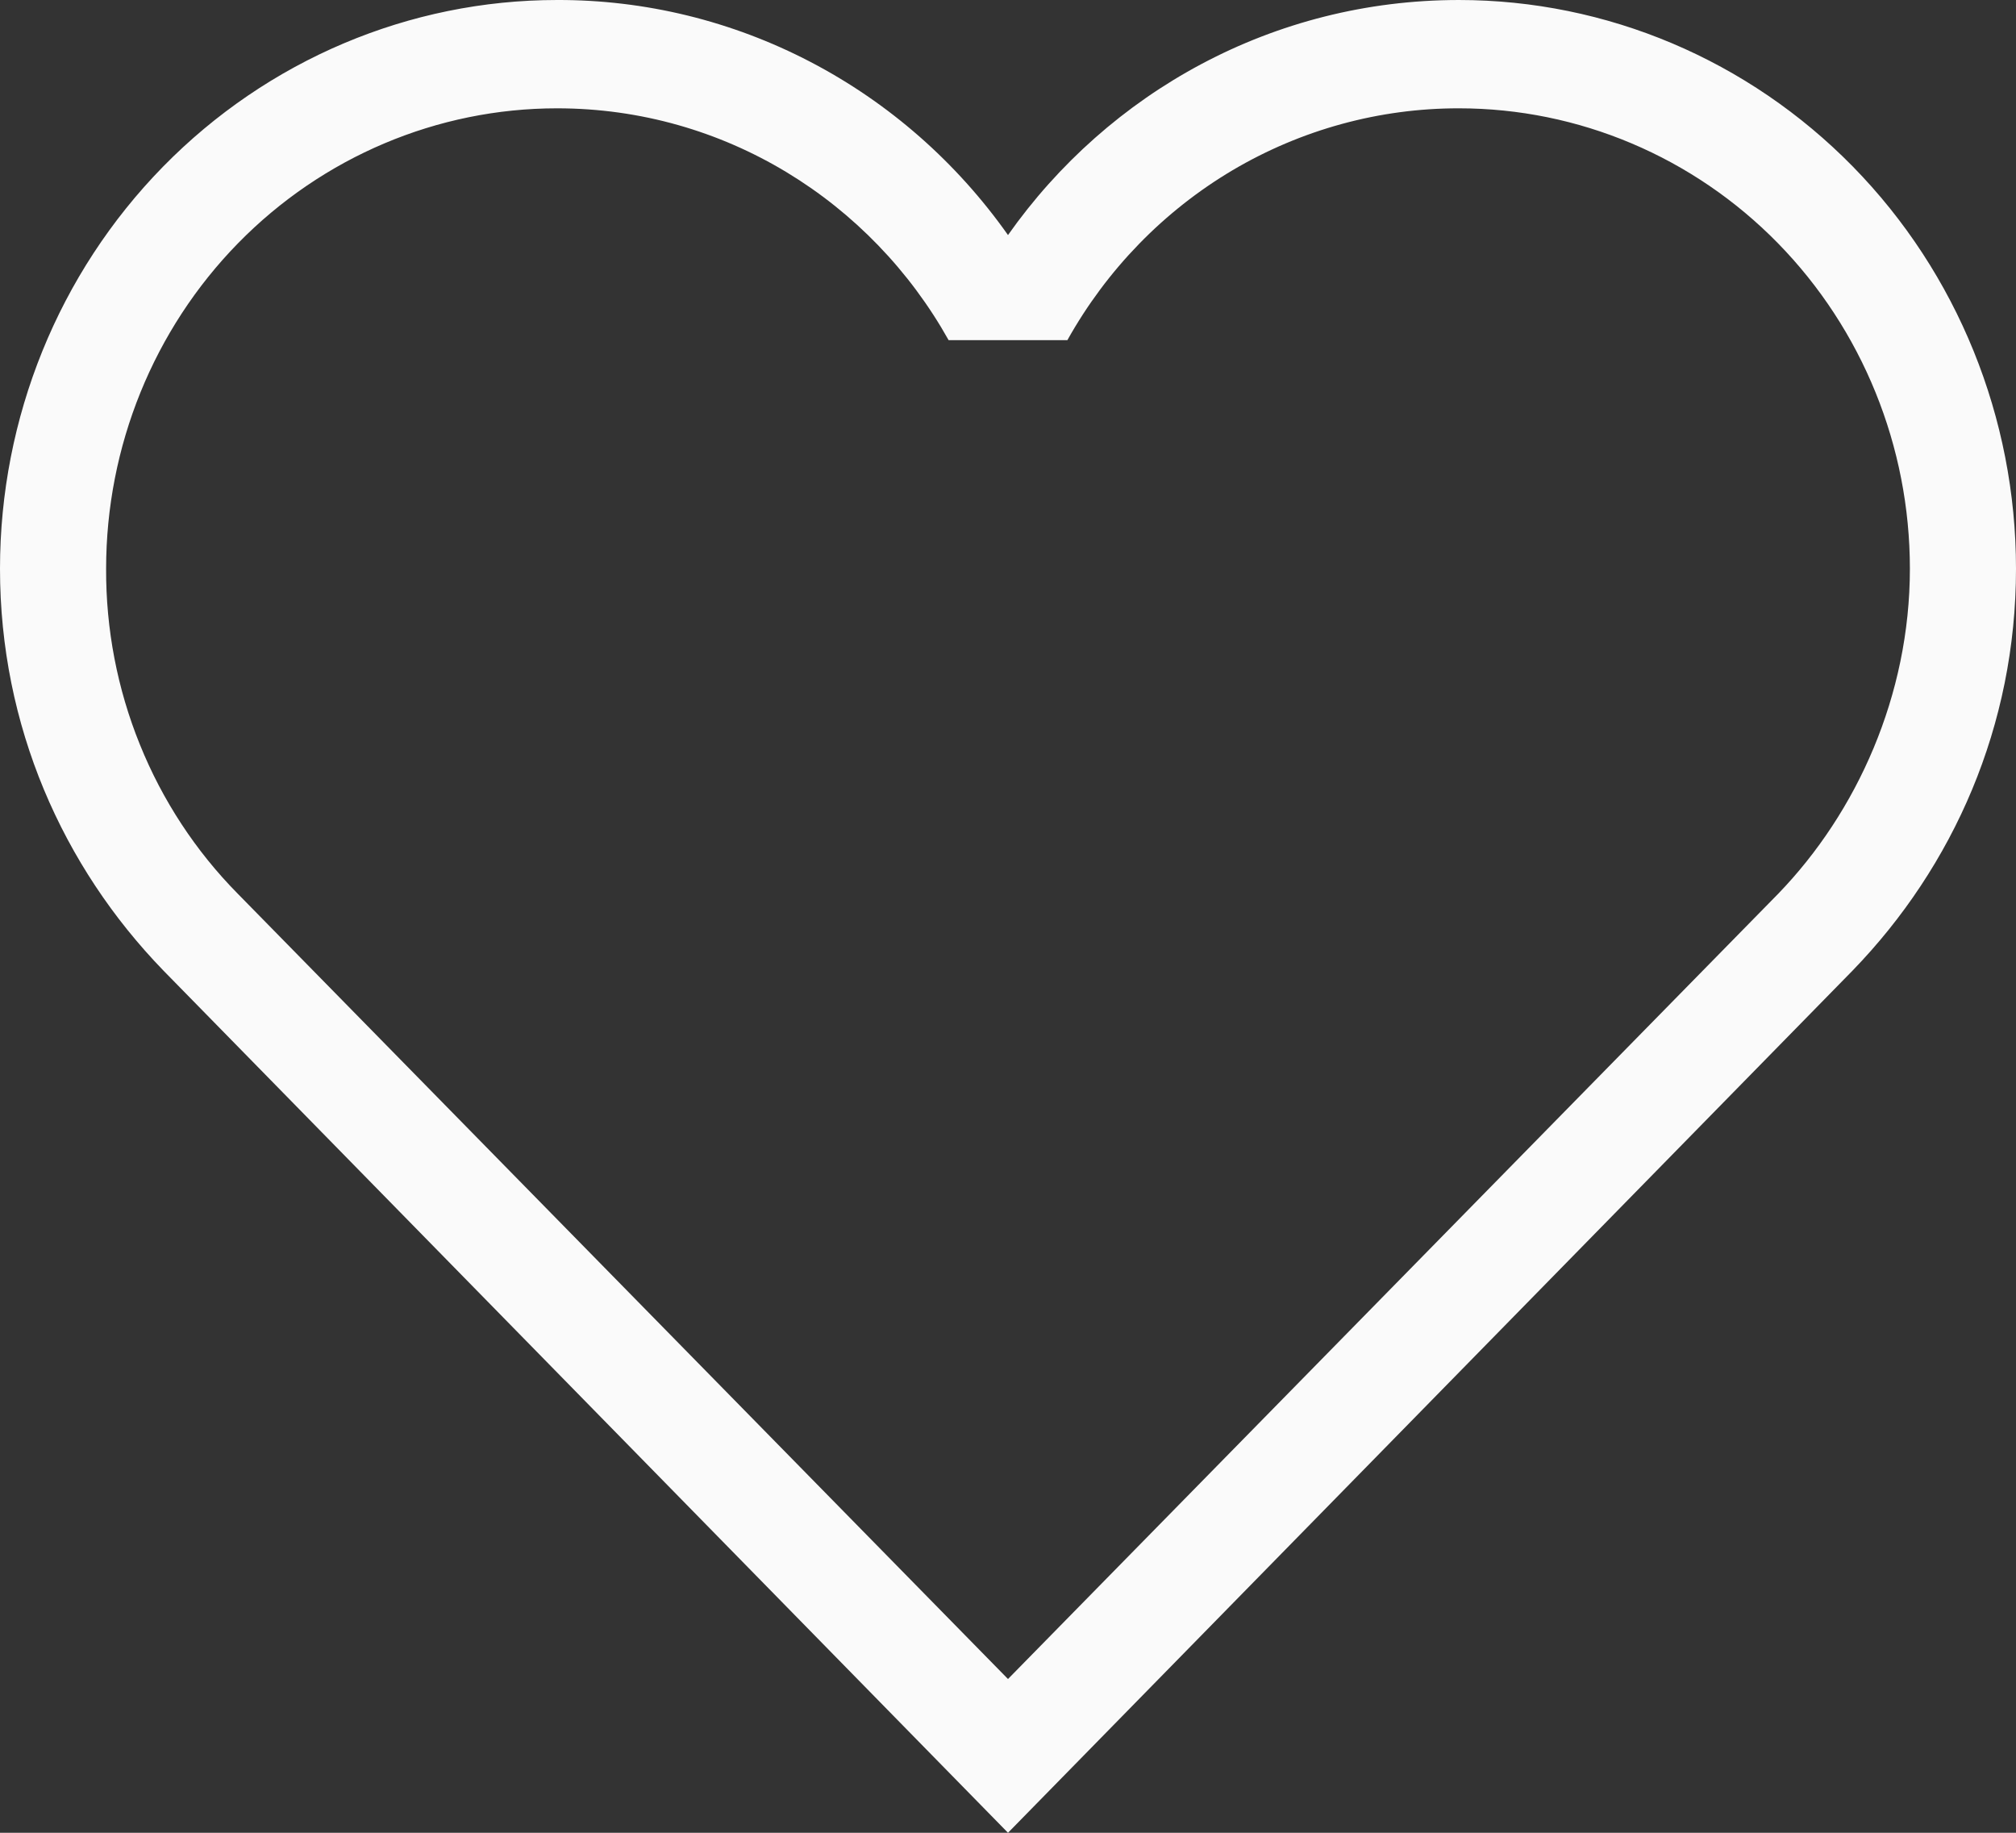 <?xml version="1.0" encoding="UTF-8"?> <svg xmlns="http://www.w3.org/2000/svg" width="22" height="20" viewBox="0 0 22 20" fill="none"><rect x="0" y="0" width="22" height="20" fill="#333333" stroke="none"/><path d="M2.594 9.752C2.136 9.288 1.773 8.735 1.527 8.126C1.28 7.517 1.155 6.864 1.158 6.206C1.158 4.873 1.676 3.596 2.599 2.653C3.522 1.711 4.774 1.182 6.079 1.182C7.908 1.182 9.506 2.199 10.352 3.712H11.648C12.078 2.942 12.7 2.303 13.45 1.858C14.201 1.414 15.053 1.181 15.921 1.182C17.226 1.182 18.478 1.711 19.401 2.653C20.324 3.596 20.842 4.873 20.842 6.206C20.842 7.589 20.263 8.865 19.406 9.752L11 18.322L2.594 9.752ZM20.217 10.591C21.317 9.456 22 7.92 22 6.206C22 4.56 21.36 2.981 20.22 1.818C19.079 0.654 17.533 2.13381e-05 15.921 2.13381e-05C13.895 2.13381e-05 12.1 1.005 11 2.565C10.438 1.769 9.699 1.121 8.843 0.675C7.988 0.229 7.04 -0.003 6.079 2.13381e-05C4.467 2.13381e-05 2.921 0.654 1.78 1.818C0.64 2.981 0 4.56 0 6.206C0 7.92 0.683 9.456 1.783 10.591L11 20L20.217 10.591Z" fill="#FAFAFA"></path></svg> 